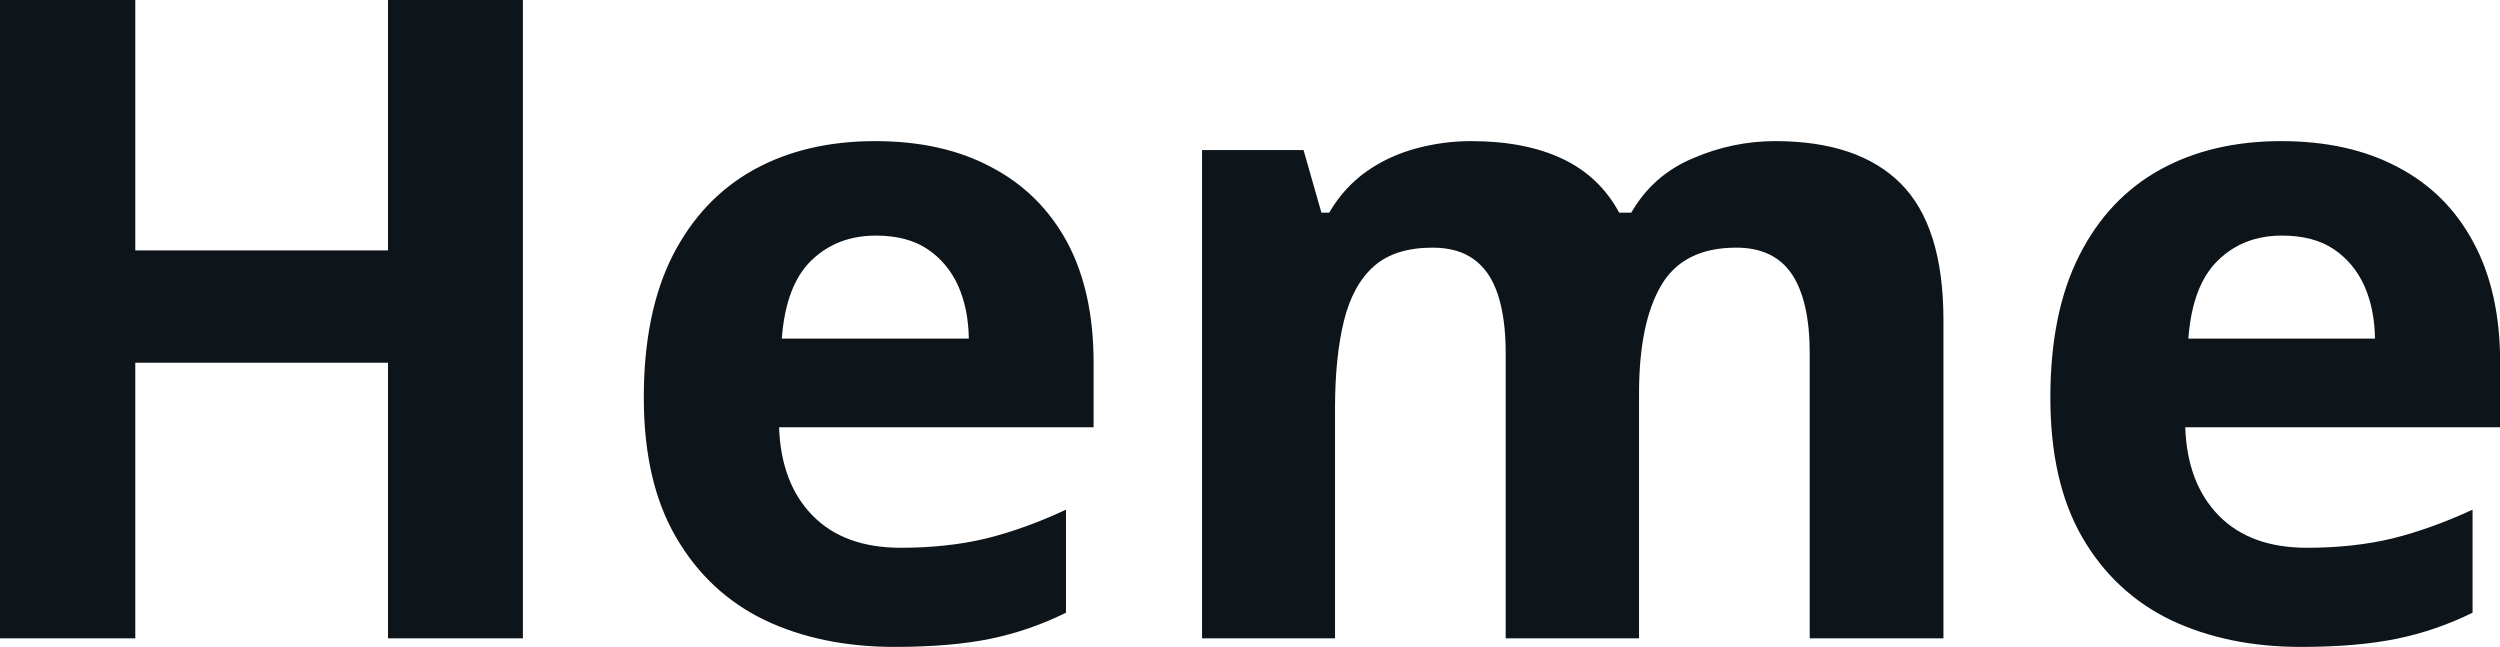 <svg fill="#0d141a" viewBox="0 0 64.306 16.644" height="100%" width="100%" xmlns="http://www.w3.org/2000/svg"><path preserveAspectRatio="none" d="M13.45 0L13.45 16.42L9.98 16.42L9.98 9.33L3.48 9.33L3.48 16.42L0 16.42L0 0L3.48 0L3.48 6.44L9.98 6.44L9.98 0L13.45 0ZM22.51 3.63L22.51 3.63Q24.25 3.63 25.50 4.30Q26.76 4.96 27.45 6.23Q28.13 7.50 28.13 9.33L28.13 9.33L28.13 10.99L20.04 10.99Q20.09 12.44 20.91 13.27Q21.72 14.09 23.17 14.09L23.17 14.09Q24.37 14.09 25.37 13.85Q26.37 13.60 27.42 13.11L27.42 13.11L27.42 15.76Q26.49 16.22 25.48 16.43Q24.46 16.64 23.01 16.64L23.01 16.64Q21.12 16.64 19.67 15.95Q18.22 15.25 17.39 13.82Q16.56 12.40 16.56 10.23L16.56 10.23Q16.56 8.03 17.31 6.56Q18.06 5.10 19.40 4.36Q20.73 3.63 22.51 3.63ZM22.53 6.06L22.53 6.06Q21.53 6.06 20.87 6.70Q20.21 7.34 20.11 8.71L20.11 8.71L24.92 8.71Q24.91 7.95 24.65 7.36Q24.38 6.76 23.86 6.41Q23.34 6.06 22.53 6.06ZM45.66 3.63L45.66 3.63Q47.80 3.63 48.89 4.72Q49.99 5.82 49.99 8.23L49.99 8.23L49.99 16.42L46.55 16.42L46.55 9.09Q46.55 7.74 46.09 7.05Q45.63 6.37 44.66 6.37L44.66 6.37Q43.30 6.37 42.73 7.34Q42.16 8.31 42.16 10.12L42.16 10.12L42.16 16.42L38.73 16.42L38.73 9.09Q38.73 8.19 38.53 7.58Q38.33 6.97 37.91 6.67Q37.50 6.37 36.85 6.37L36.85 6.37Q35.89 6.37 35.35 6.84Q34.80 7.32 34.57 8.25Q34.34 9.18 34.34 10.51L34.34 10.51L34.34 16.42L30.92 16.42L30.92 3.86L33.53 3.86L33.99 5.47L34.19 5.47Q34.57 4.82 35.15 4.41Q35.72 4.01 36.42 3.82Q37.12 3.63 37.84 3.63L37.84 3.63Q39.22 3.63 40.18 4.08Q41.14 4.53 41.65 5.47L41.65 5.47L41.96 5.47Q42.52 4.50 43.55 4.07Q44.57 3.63 45.66 3.63ZM58.68 3.63L58.68 3.63Q60.42 3.63 61.68 4.30Q62.94 4.96 63.62 6.23Q64.31 7.50 64.31 9.33L64.31 9.33L64.31 10.99L56.21 10.99Q56.26 12.44 57.08 13.27Q57.89 14.09 59.34 14.09L59.34 14.09Q60.54 14.09 61.54 13.85Q62.54 13.60 63.60 13.11L63.60 13.11L63.60 15.76Q62.67 16.22 61.65 16.43Q60.63 16.64 59.18 16.64L59.18 16.64Q57.30 16.64 55.84 15.95Q54.39 15.25 53.56 13.82Q52.74 12.40 52.74 10.23L52.74 10.23Q52.74 8.03 53.49 6.56Q54.23 5.10 55.57 4.36Q56.90 3.63 58.68 3.63ZM58.70 6.06L58.70 6.06Q57.70 6.06 57.05 6.70Q56.39 7.34 56.29 8.71L56.29 8.71L61.09 8.71Q61.08 7.95 60.82 7.36Q60.55 6.76 60.03 6.41Q59.51 6.06 58.70 6.06Z"></path></svg>